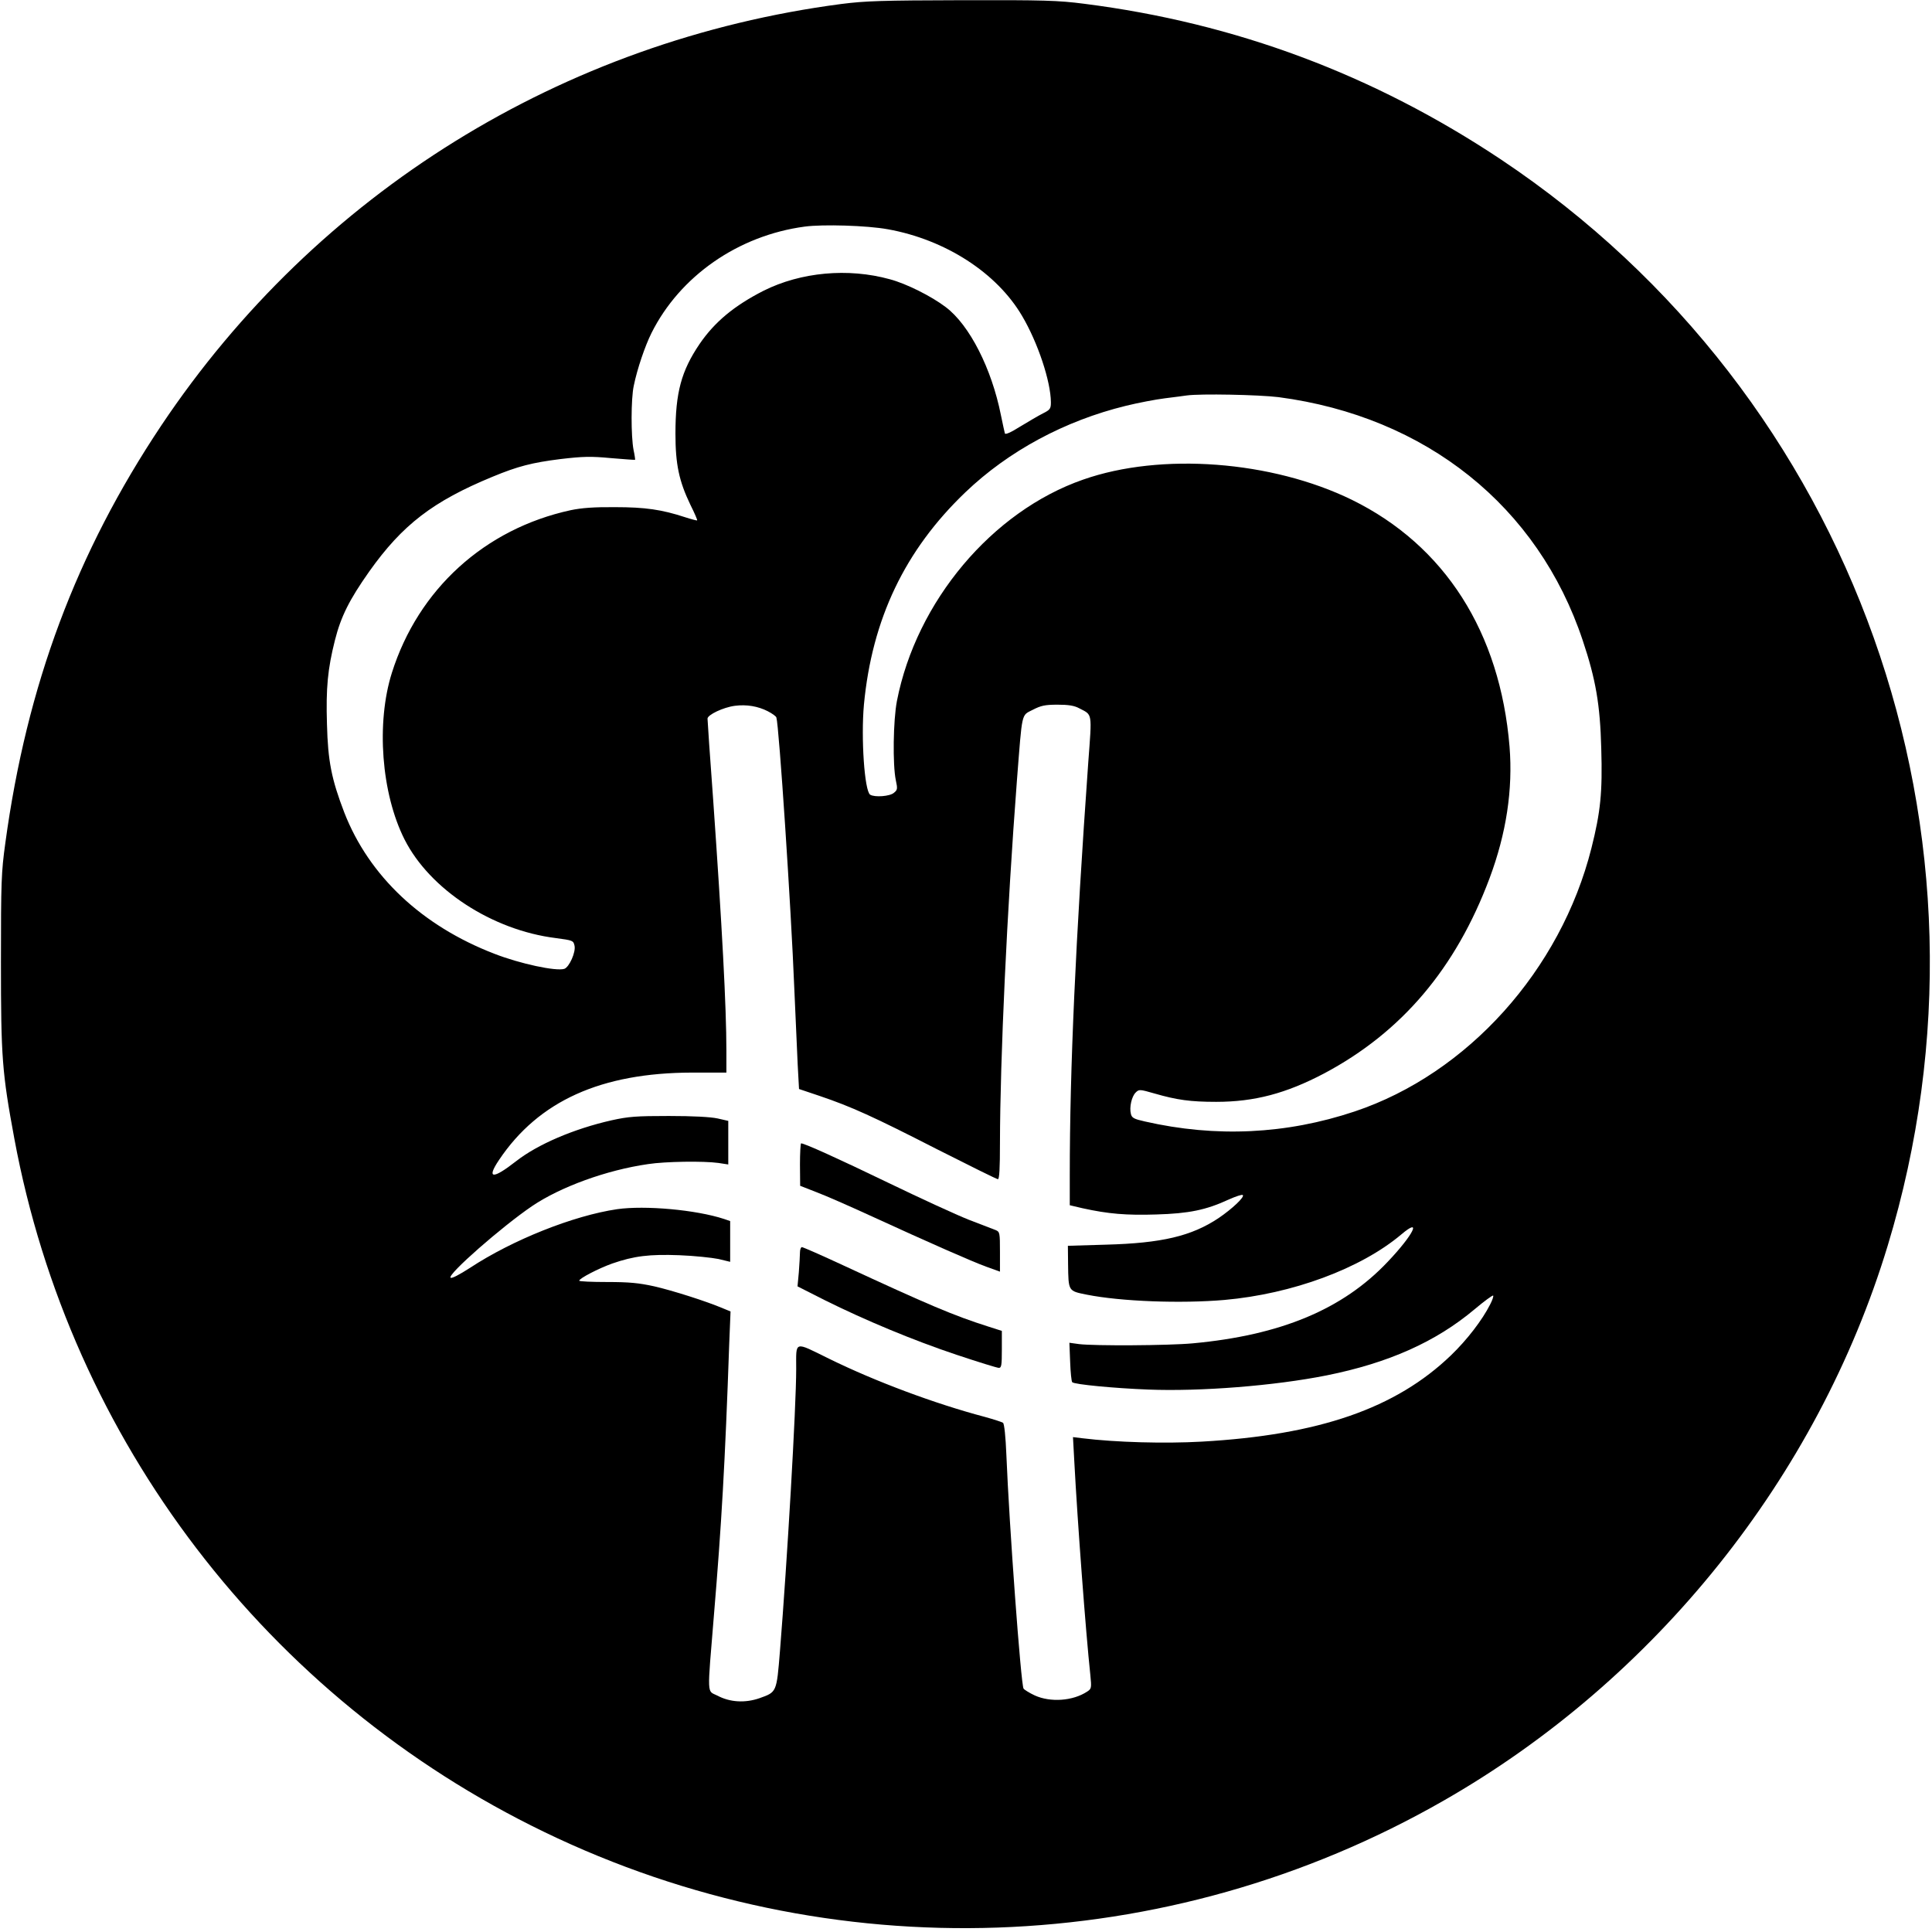 <?xml version="1.0" standalone="no"?>
<!DOCTYPE svg PUBLIC "-//W3C//DTD SVG 20010904//EN"
 "http://www.w3.org/TR/2001/REC-SVG-20010904/DTD/svg10.dtd">
<svg version="1.0" xmlns="http://www.w3.org/2000/svg"
 width="1024pt" height="1024pt" viewBox="0 0 1024 1024"
 preserveAspectRatio="xMidYMid meet">
<g transform="translate(0,1024) scale(0.1,-0.1)"
fill="#000000" stroke="none">
<path d="M4460 10219 c-1478 -194 -2781 -1002 -3605 -2234 -450 -674 -713
-1376 -827 -2215 -21 -152 -23 -203 -23 -630 0 -505 6 -584 71 -935 297 -1600
1340 -2965 2809 -3675 1517 -734 3303 -672 4766 166 1123 642 1982 1715 2354
2941 659 2169 -172 4505 -2050 5758 -674 449 -1406 723 -2208 825 -140 18
-212 20 -650 19 -423 -1 -512 -4 -637 -20z m245 -1194 c306 -55 578 -231 712
-459 84 -142 152 -347 153 -458 0 -34 -4 -40 -42 -59 -24 -12 -78 -44 -121
-70 -49 -31 -79 -44 -81 -36 -2 6 -11 50 -21 97 -49 246 -166 477 -292 572
-76 58 -210 125 -297 148 -221 61 -471 38 -669 -61 -155 -79 -259 -165 -339
-282 -97 -143 -128 -258 -128 -476 0 -162 19 -251 79 -376 22 -44 38 -81 36
-83 -1 -2 -31 6 -65 17 -122 40 -210 53 -370 53 -112 1 -177 -4 -235 -16 -456
-99 -808 -419 -948 -862 -84 -266 -56 -639 67 -883 134 -265 464 -481 802
-523 90 -12 93 -13 99 -40 8 -34 -28 -114 -54 -123 -44 -14 -235 27 -371 80
-384 148 -664 412 -795 748 -68 177 -87 273 -92 468 -6 193 4 294 42 445 32
127 77 216 182 365 176 248 338 372 653 502 135 56 210 75 361 94 120 14 160
15 267 5 70 -6 127 -10 128 -9 1 1 -2 25 -8 52 -14 73 -14 271 1 340 18 89 60
212 94 280 151 302 460 517 812 564 96 13 331 6 440 -14z m2072 -890 c781
-103 1375 -578 1612 -1290 69 -206 92 -340 98 -572 7 -234 -4 -337 -52 -528
-163 -647 -657 -1196 -1255 -1396 -362 -121 -735 -139 -1112 -53 -58 13 -69
19 -74 40 -9 35 4 92 25 113 18 18 21 18 101 -5 118 -34 189 -44 326 -44 202
0 370 44 573 151 410 218 697 556 876 1034 89 238 124 470 106 697 -50 607
-343 1067 -836 1309 -424 207 -1011 252 -1424 107 -483 -168 -884 -646 -987
-1173 -20 -103 -23 -339 -6 -420 10 -46 9 -52 -10 -67 -21 -19 -102 -25 -126
-10 -30 20 -49 300 -33 477 43 454 217 819 538 1126 229 219 527 379 850 458
65 16 159 34 208 40 50 6 101 13 115 15 73 10 381 4 487 -9z m-2707 -1665 c23
-12 43 -26 45 -33 14 -42 78 -1009 95 -1437 7 -151 15 -333 18 -404 l7 -128
110 -37 c168 -57 283 -109 621 -282 172 -87 317 -159 323 -159 8 0 11 58 11
193 1 448 37 1228 90 1922 29 368 22 341 84 373 43 22 64 27 131 27 59 0 89
-5 115 -19 71 -37 68 -18 48 -287 -67 -941 -98 -1622 -98 -2186 l0 -161 68
-16 c136 -30 232 -38 390 -33 174 5 265 24 384 79 38 17 71 28 75 24 11 -10
-56 -73 -128 -122 -144 -96 -302 -133 -596 -141 l-203 -6 1 -96 c2 -146 0
-143 99 -163 181 -36 498 -48 730 -28 360 32 722 166 937 347 112 95 65 -1
-72 -145 -238 -252 -567 -389 -1033 -432 -128 -12 -524 -14 -603 -4 l-51 7 4
-101 c2 -56 7 -104 11 -108 11 -12 223 -32 402 -39 278 -11 670 20 946 75 329
66 579 178 784 350 51 43 96 76 99 73 3 -3 -4 -24 -16 -47 -42 -83 -122 -187
-207 -269 -293 -282 -700 -423 -1322 -458 -196 -11 -454 -4 -633 18 l-49 6 7
-129 c17 -321 61 -908 85 -1132 7 -69 6 -73 -17 -88 -76 -50 -195 -58 -278
-20 -28 13 -55 30 -59 36 -14 23 -76 866 -91 1238 -4 98 -11 166 -18 171 -6 4
-49 18 -96 31 -265 70 -581 188 -827 309 -187 92 -173 96 -173 -54 0 -204 -48
-1024 -86 -1495 -18 -222 -17 -218 -109 -251 -75 -26 -156 -22 -223 14 -56 28
-54 -13 -18 427 40 478 59 804 81 1437 l7 172 -39 16 c-89 38 -269 95 -365
117 -82 18 -133 23 -250 23 -82 0 -148 3 -148 7 0 12 102 65 175 91 115 40
197 50 356 44 79 -3 172 -13 207 -20 l62 -15 0 108 0 108 -32 11 c-149 49
-420 73 -567 52 -232 -34 -555 -163 -780 -311 -56 -36 -97 -58 -103 -52 -17
17 271 270 433 380 150 101 392 190 614 222 91 14 294 17 373 6 l52 -8 0 115
0 116 -57 13 c-38 8 -129 13 -258 13 -173 0 -214 -3 -304 -23 -199 -45 -391
-127 -506 -217 -124 -97 -158 -94 -90 7 210 313 541 462 1023 463 l182 0 0
115 c0 233 -23 661 -70 1330 -17 228 -30 422 -30 431 0 20 83 60 145 68 62 8
122 -2 175 -29z"/>
<path d="M4240 4068 l1 -113 87 -34 c48 -18 175 -74 282 -123 325 -149 541
-244 618 -272 l72 -26 0 105 c0 100 -1 106 -22 115 -13 5 -77 30 -143 55 -66
26 -257 114 -425 195 -267 129 -446 210 -464 210 -3 0 -6 -51 -6 -112z"/>
<path d="M4240 3602 c0 -16 -3 -63 -6 -105 l-7 -75 142 -72 c217 -108 474
-215 702 -291 114 -38 214 -69 223 -69 14 0 16 14 16 98 l0 98 -72 23 c-183
58 -319 116 -770 325 -114 53 -212 96 -218 96 -5 0 -10 -13 -10 -28z"/>
</g>
</svg>
